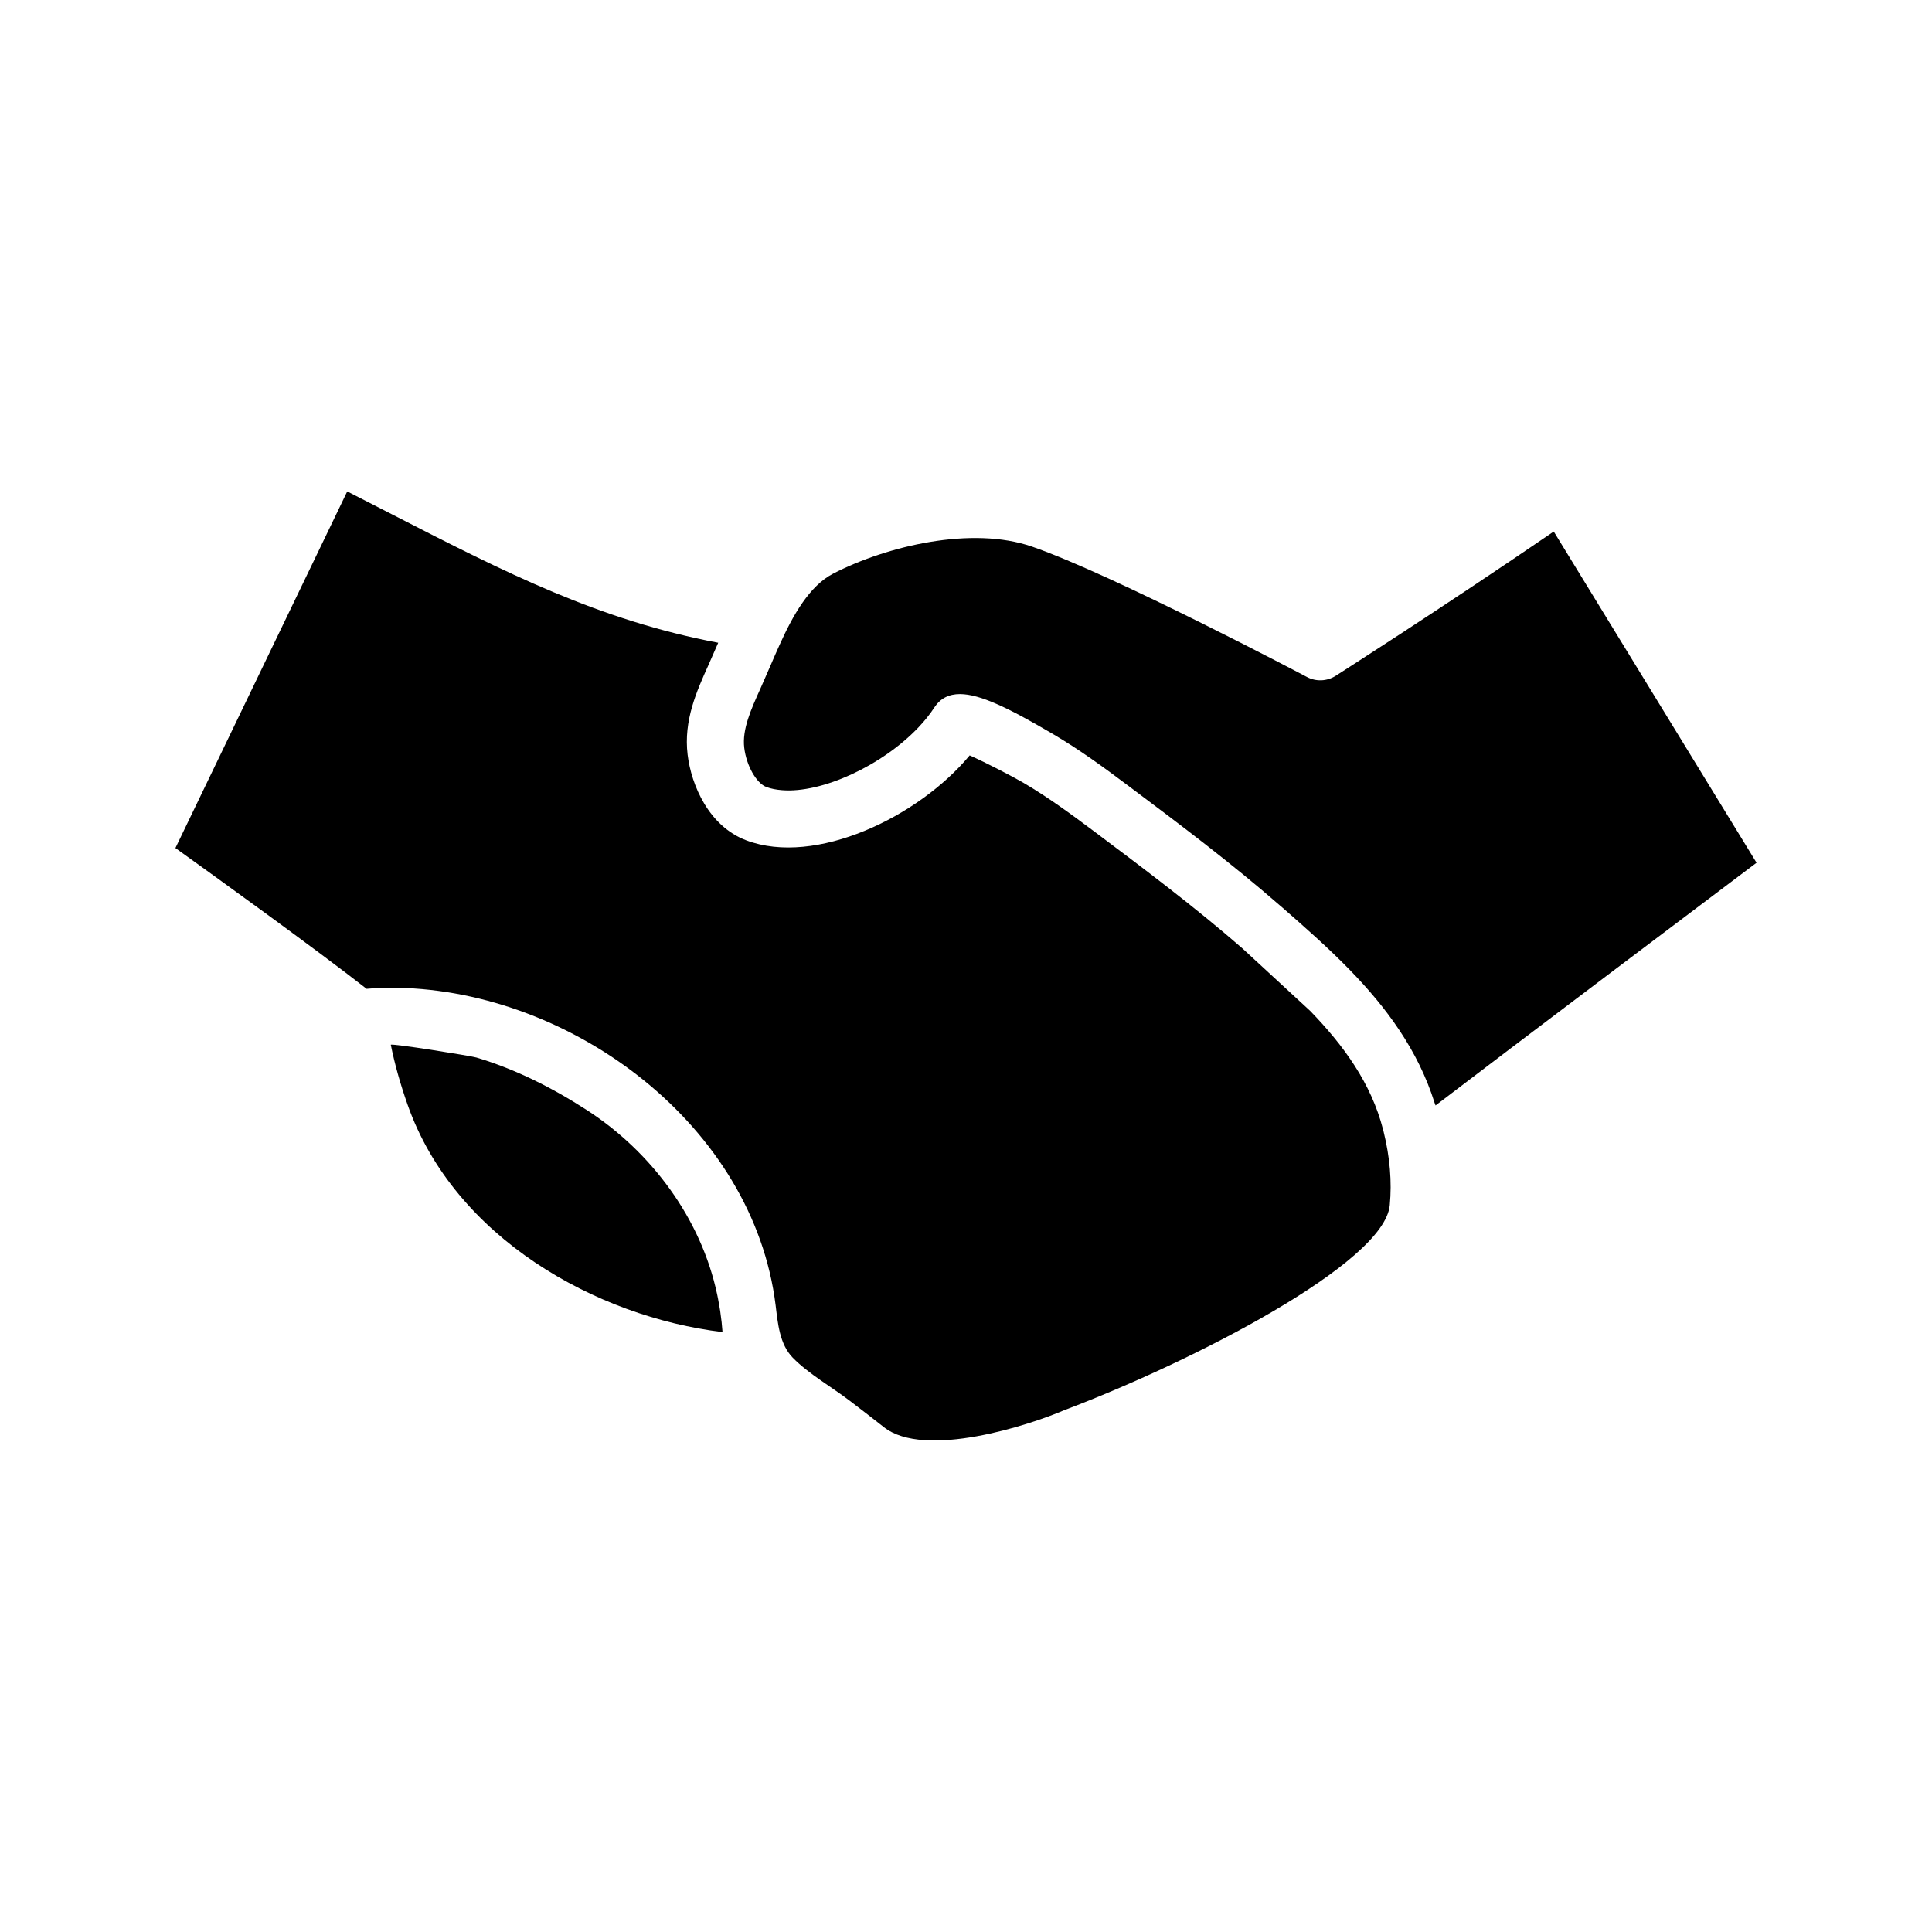 <?xml version="1.0" encoding="UTF-8"?>
<!-- Uploaded to: SVG Repo, www.svgrepo.com, Generator: SVG Repo Mixer Tools -->
<svg fill="#000000" width="800px" height="800px" version="1.1" viewBox="144 144 512 512" xmlns="http://www.w3.org/2000/svg">
 <g>
  <path d="m510.6 443.59c-0.023-0.086-0.051-0.16-0.07-0.246-3.141-12.281-10.492-22.348-19.332-31.461l-17.949-16.551c-12.562-10.941-26.137-21.137-39.281-30.996-5.902-4.422-12.207-9.062-18.727-12.875-2.707-1.586-9.793-5.289-14.27-7.273-13.613 16.391-40.887 29.426-59.211 22.508-9.883-3.731-14.543-14.555-15.531-22.688-1.105-9.078 2.41-16.867 5.508-23.742 0 0 2.574-5.875 2.598-5.93-31.559-5.965-56.332-18.562-86.43-34.023-3.852-1.98-7.805-4.012-11.883-6.082l-45.531 94.508c11.102 7.965 37.098 26.707 50.668 37.309 0.328-0.031 0.727-0.059 1.09-0.086 0.191-0.016 0.363-0.031 0.562-0.043 0.727-0.051 1.52-0.09 2.379-0.121 0.148-0.004 0.277-0.016 0.43-0.02 1.035-0.031 2.152-0.039 3.356-0.023 0.102 0 0.215 0.008 0.316 0.012 46.535 0.875 94.371 36.562 100.26 84.164 0.586 4.746 1.027 10.297 4.559 13.898 4.191 4.273 10.324 7.754 15.129 11.426 3.32 2.539 6.422 4.914 8.965 6.93 10.812 8.602 38.859-0.582 47.836-4.473 34.125-12.902 84.801-38.941 86.262-54.305 0.59-6.211 0.039-12.762-1.621-19.465z"/>
  <path d="m334.74 490.72c-0.137-0.852-0.293-1.734-0.473-2.641-0.066-0.344-0.141-0.695-0.215-1.047-4.246-20.051-17.434-37.805-34.539-48.855-9.086-5.867-18.879-10.84-29.27-13.926-1.527-0.453-22.781-3.856-22.672-3.367 1.016 5.055 2.508 10.375 4.457 15.906 12.426 35.262 49.973 56.191 83.449 60.223-0.113-1.629-0.309-3.492-0.609-5.516-0.039-0.254-0.086-0.52-0.129-0.777z"/>
  <path d="m555.76 284.86c-30.449 20.812-57.523 38.062-57.809 38.25-2.293 1.453-5.191 1.574-7.598 0.301-0.508-0.27-51.184-27.051-72.852-34.551-15.957-5.527-38.5-0.176-52.68 7.144-3.203 1.652-5.844 4.41-8.145 7.707-2.348 3.363-4.328 7.289-6.121 11.273-0.812 1.801-1.598 3.602-2.352 5.367l-2.688 6.137c-2.508 5.562-4.879 10.816-4.281 15.703 0.574 4.715 3.207 9.371 5.867 10.375 1.227 0.461 2.613 0.715 4.086 0.836 10.598 0.895 26.68-6.543 36.27-16.699 1.574-1.668 2.977-3.406 4.144-5.195 1.637-2.5 3.926-3.57 6.801-3.57 2.711 0 5.965 0.984 9.652 2.594 4.344 1.895 9.305 4.668 14.816 7.891 7.207 4.215 13.91 9.141 20.156 13.828 13.395 10.043 27.227 20.43 40.223 31.758 0.211 0.184 0.426 0.355 0.637 0.539 5.871 5.144 12.02 10.535 17.789 16.453 9.594 9.848 18.094 21.184 22.512 35.285 0.074 0.23 0.18 0.441 0.25 0.672 21.207-16.219 69.555-52.641 85.066-64.32z"/>
 </g>
</svg>